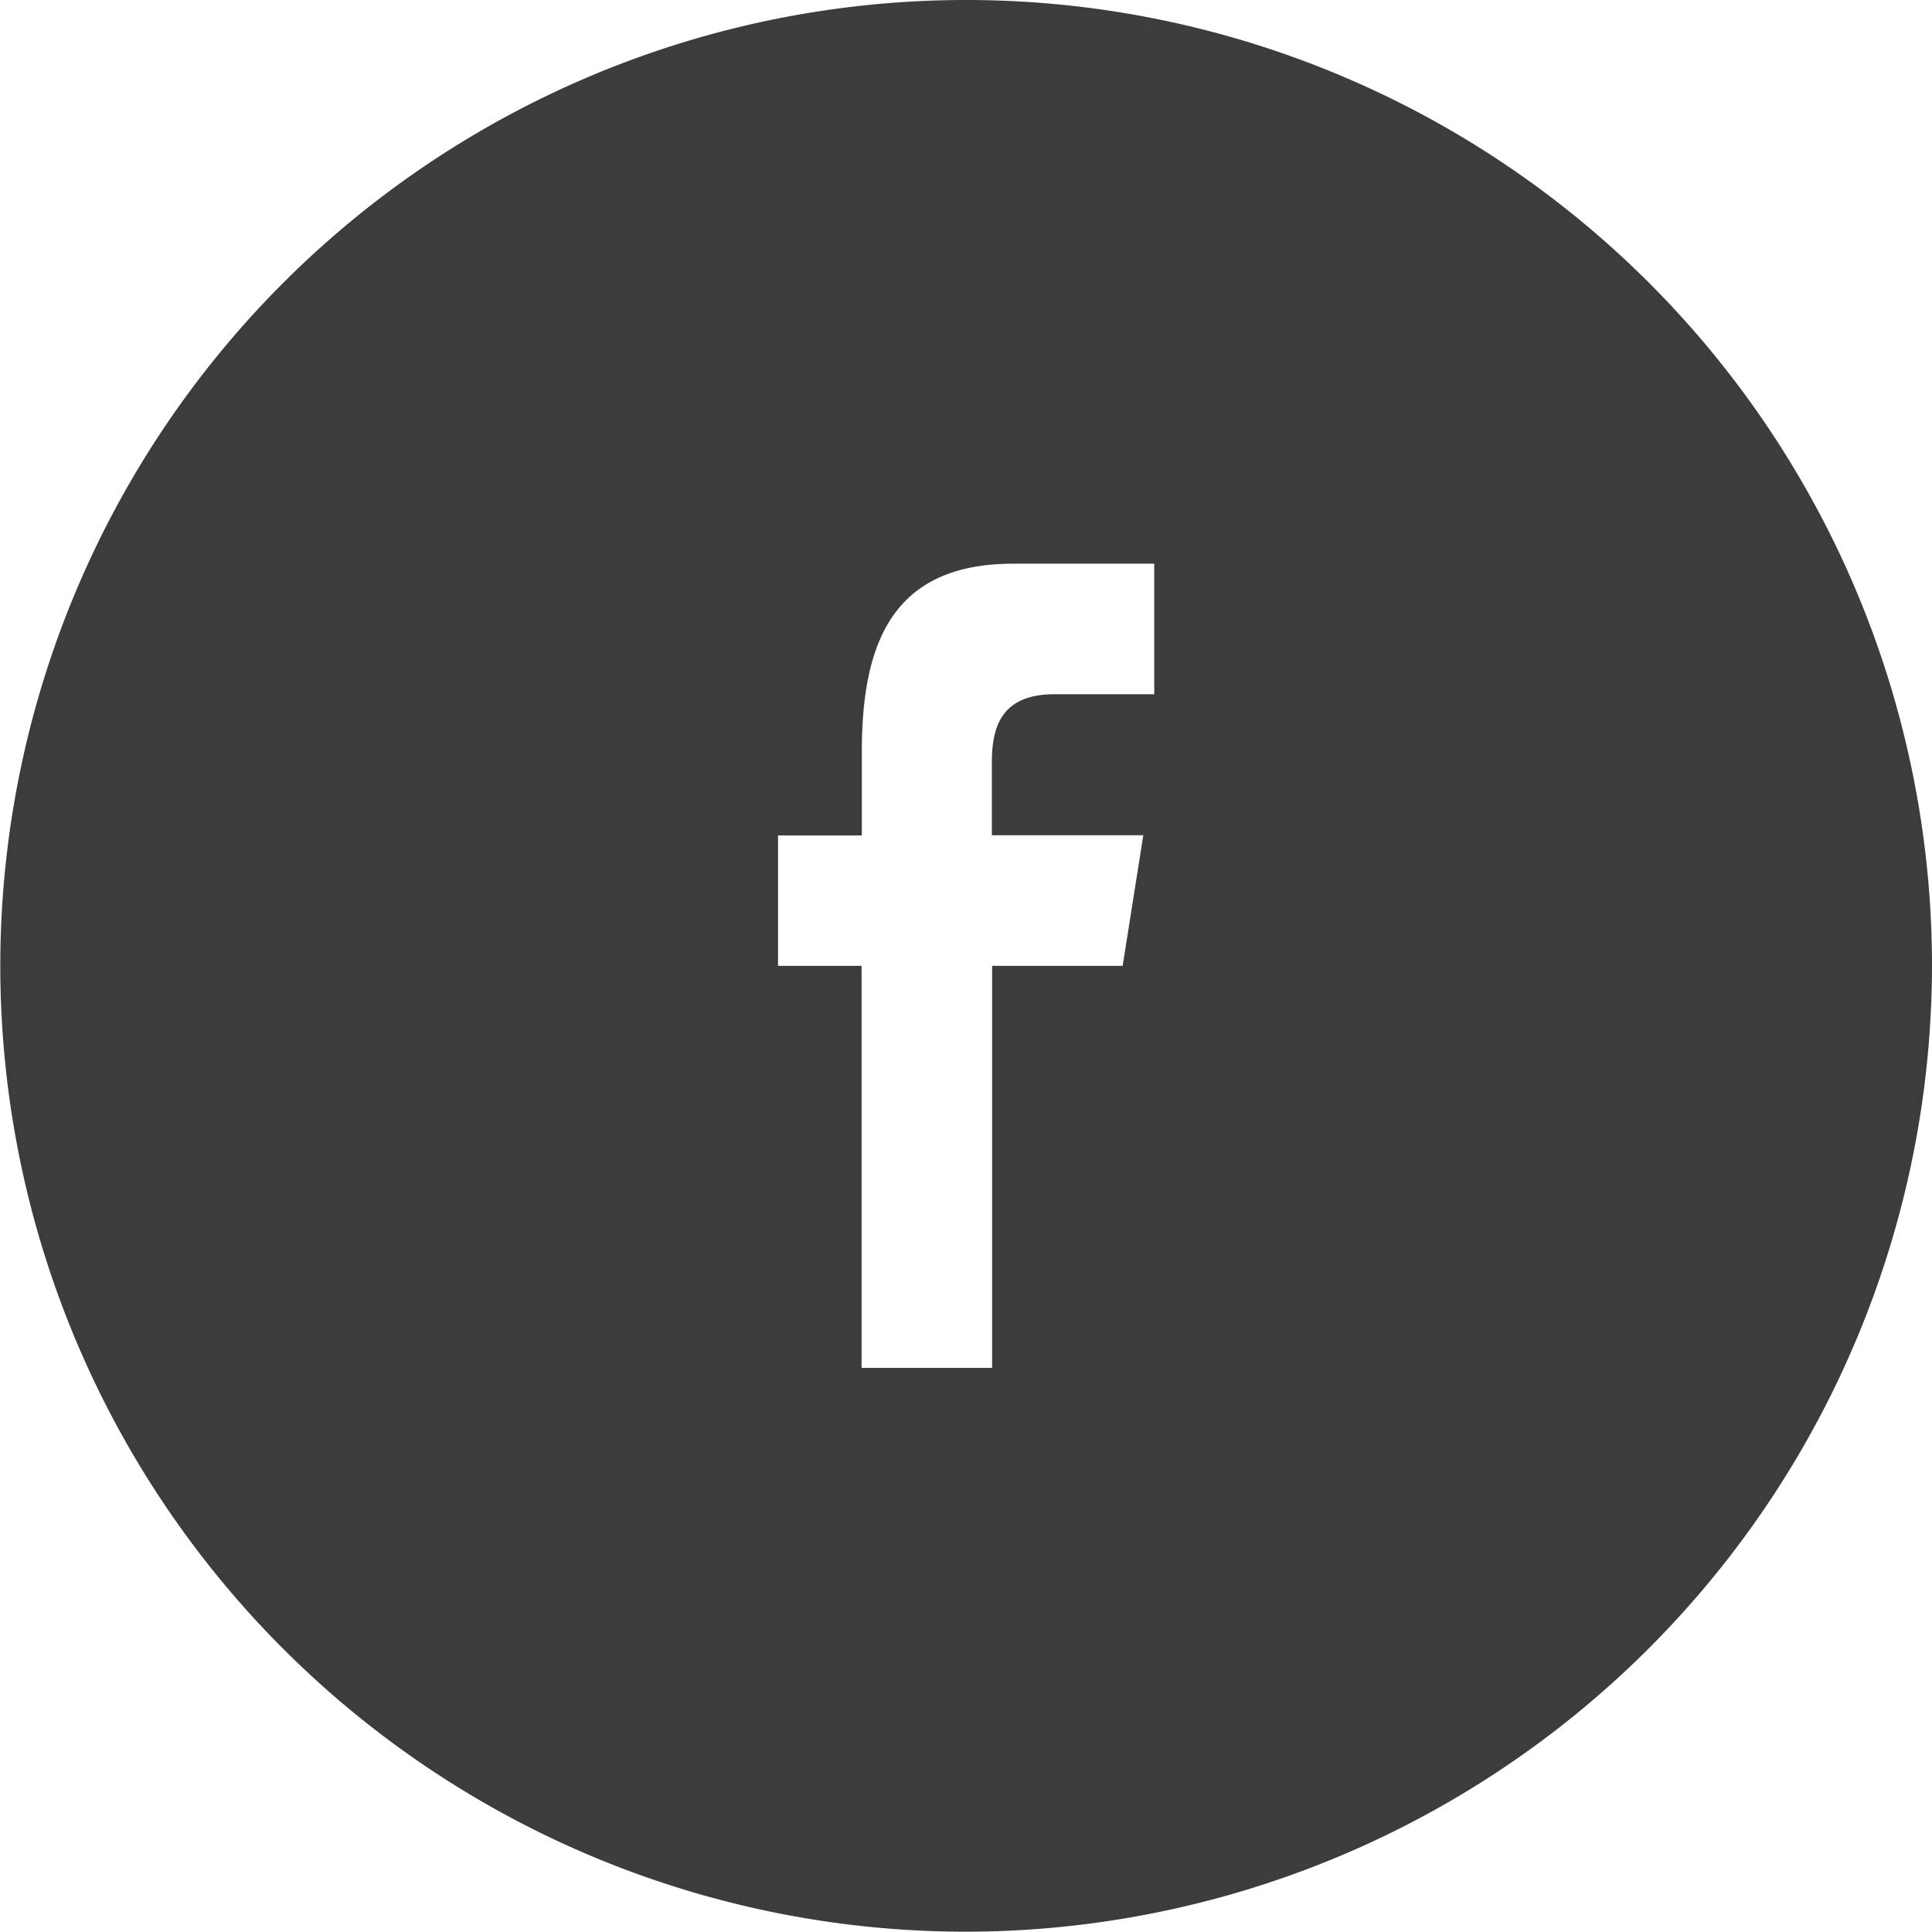<svg xmlns="http://www.w3.org/2000/svg" width="39.206" height="39.206" viewBox="0 0 39.206 39.206">
  <g id="Layer_2_1_" transform="translate(0 0)">
    <g id="Layer_1-2" transform="translate(0 0)">
      <path id="Path_927" data-name="Path 927" d="M39.206,19.6a19.6,19.6,0,1,0-19.6,19.6A19.626,19.626,0,0,0,39.206,19.6Zm-23.417,0V16.954h1.7v-1.7c0-2.225.636-3.815,3.073-3.815h2.861v2.649H21.4c-1.06,0-1.272.636-1.272,1.378v1.483h3.073L22.782,19.6H20.133v8.159H17.484V19.6Z" transform="translate(0 0)" fill="#3e3c3b"/>
    </g>
  </g>
</svg>
